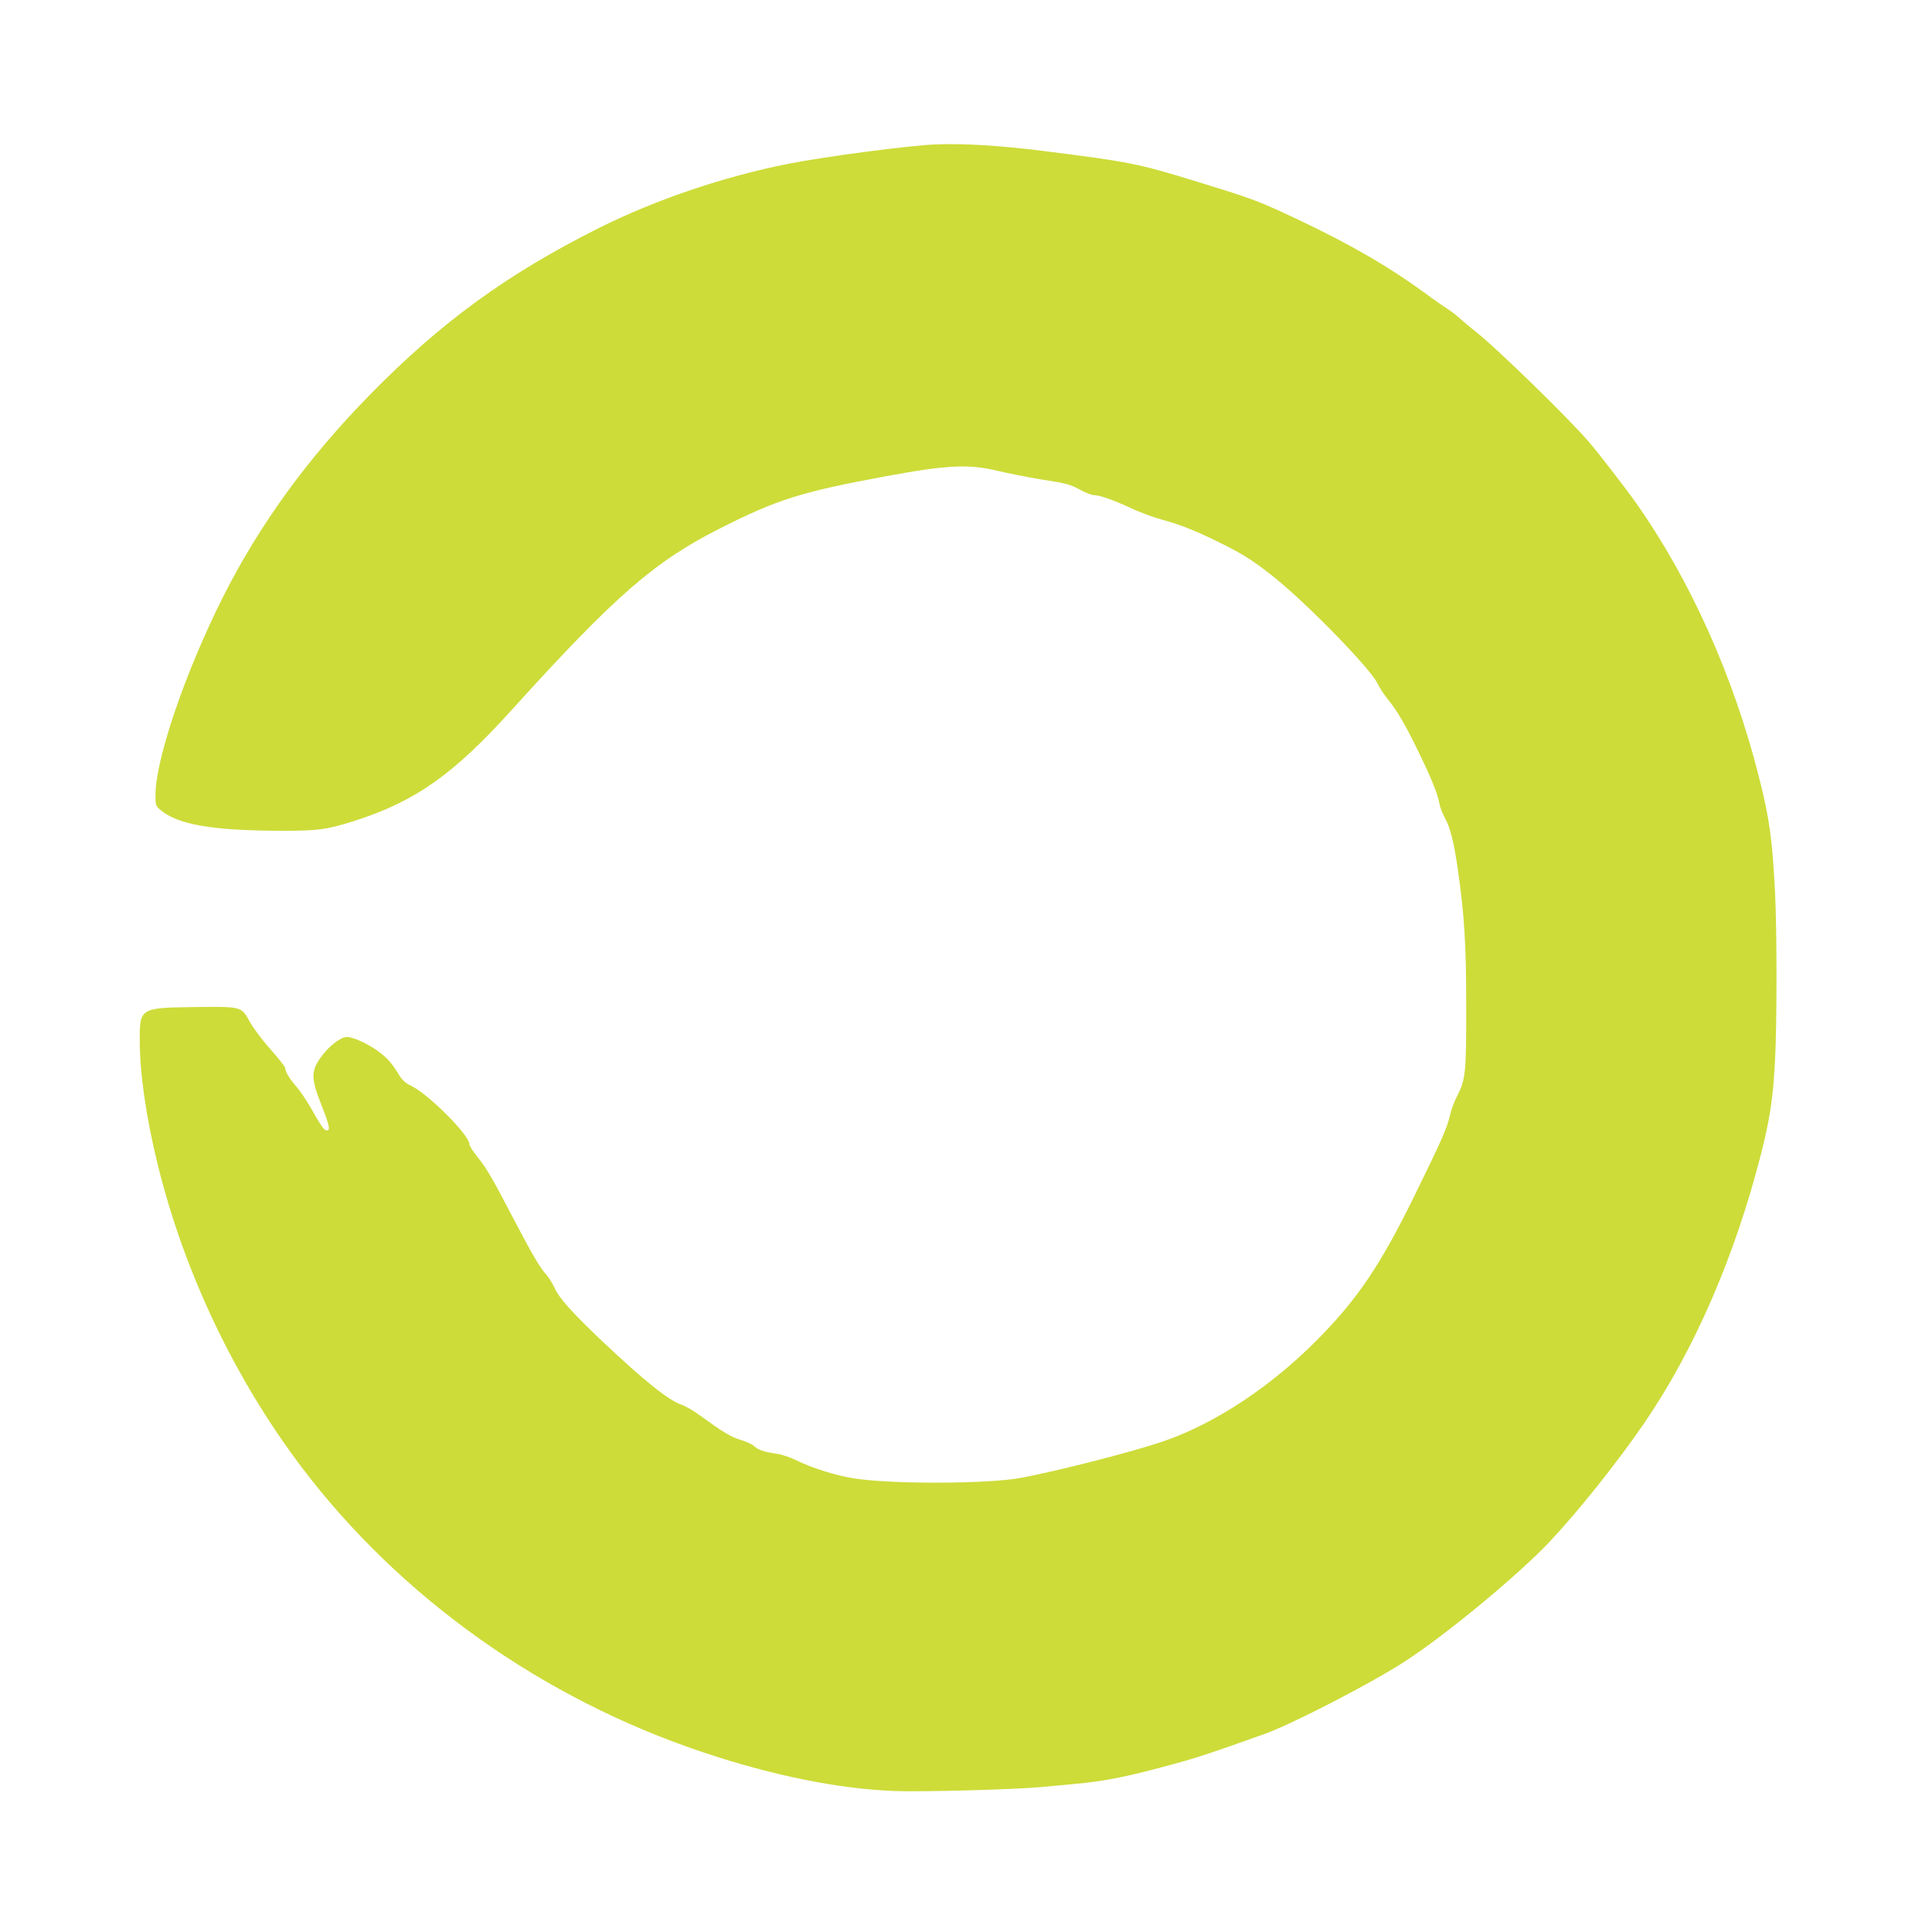 <?xml version="1.0" standalone="no"?>
<!DOCTYPE svg PUBLIC "-//W3C//DTD SVG 20010904//EN"
 "http://www.w3.org/TR/2001/REC-SVG-20010904/DTD/svg10.dtd">
<svg version="1.0" xmlns="http://www.w3.org/2000/svg"
 width="1280pt" height="1280pt" viewBox="0 0 1280 1280"
 preserveAspectRatio="xMidYMid meet">
<g transform="translate(0,1280) scale(0.1,-0.1)"
fill="#cddc39" stroke="none">
<path d="M6195 11843 c-173 -7 -728 -80 -972 -128 -431 -86 -877 -237 -1254
-425 -610 -306 -1047 -624 -1519 -1106 -412 -421 -727 -854 -970 -1334 -251
-498 -450 -1079 -450 -1318 0 -67 2 -72 33 -98 114 -97 343 -137 792 -138 252
-1 309 7 495 66 402 129 653 306 1039 733 684 756 945 984 1381 1204 379 192
538 242 1095 345 410 76 553 83 747 36 68 -16 193 -41 278 -55 184 -29 198
-33 274 -74 32 -17 69 -31 81 -31 39 0 128 -31 245 -85 63 -30 159 -65 212
-79 114 -30 227 -75 391 -157 147 -73 223 -122 355 -229 218 -175 631 -600
677 -696 13 -27 44 -75 68 -105 62 -75 117 -169 202 -344 87 -178 132 -289
141 -347 4 -24 20 -66 36 -95 36 -64 62 -167 87 -348 43 -297 55 -493 55 -900
1 -436 -4 -487 -59 -594 -19 -36 -41 -95 -49 -132 -18 -81 -61 -178 -241 -544
-217 -440 -366 -663 -615 -918 -313 -323 -694 -577 -1045 -697 -203 -69 -689
-194 -940 -241 -218 -41 -851 -43 -1105 -4 -119 18 -281 69 -386 121 -43 21
-98 39 -137 44 -77 11 -115 25 -142 50 -11 11 -51 29 -87 40 -66 20 -116 50
-270 162 -42 31 -97 63 -122 71 -88 30 -247 158 -528 423 -193 183 -284 284
-312 348 -13 28 -37 68 -53 87 -49 55 -93 131 -218 369 -147 282 -181 340
-244 418 -28 35 -51 71 -51 81 0 61 -276 337 -391 390 -30 14 -53 35 -70 61
-52 86 -83 122 -146 167 -70 50 -163 92 -204 93 -39 0 -113 -55 -163 -121 -79
-105 -79 -147 -1 -344 47 -120 54 -155 31 -155 -18 0 -37 27 -104 145 -28 50
-71 114 -97 144 -49 57 -75 101 -75 124 0 8 -44 65 -98 125 -56 63 -115 142
-138 184 -54 100 -53 100 -369 96 -359 -5 -361 -6 -359 -233 1 -213 44 -507
119 -811 176 -716 511 -1419 953 -2004 656 -866 1596 -1534 2662 -1890 460
-154 901 -243 1270 -256 180 -7 790 10 965 26 61 6 162 15 225 21 203 18 355
49 667 135 148 40 249 74 588 195 188 67 708 336 935 483 275 179 751 573 957
792 193 205 450 528 629 789 333 488 601 1109 774 1790 57 228 77 359 90 610
13 242 13 862 0 1115 -18 352 -37 489 -107 764 -169 669 -458 1311 -816 1817
-65 92 -248 329 -308 399 -136 158 -600 611 -746 728 -44 34 -94 77 -113 94
-19 18 -56 46 -82 63 -26 16 -92 62 -145 102 -237 173 -485 317 -813 474 -299
141 -309 145 -695 264 -395 122 -448 132 -1016 204 -294 37 -535 52 -724 44z"/>
</g>
</svg>
